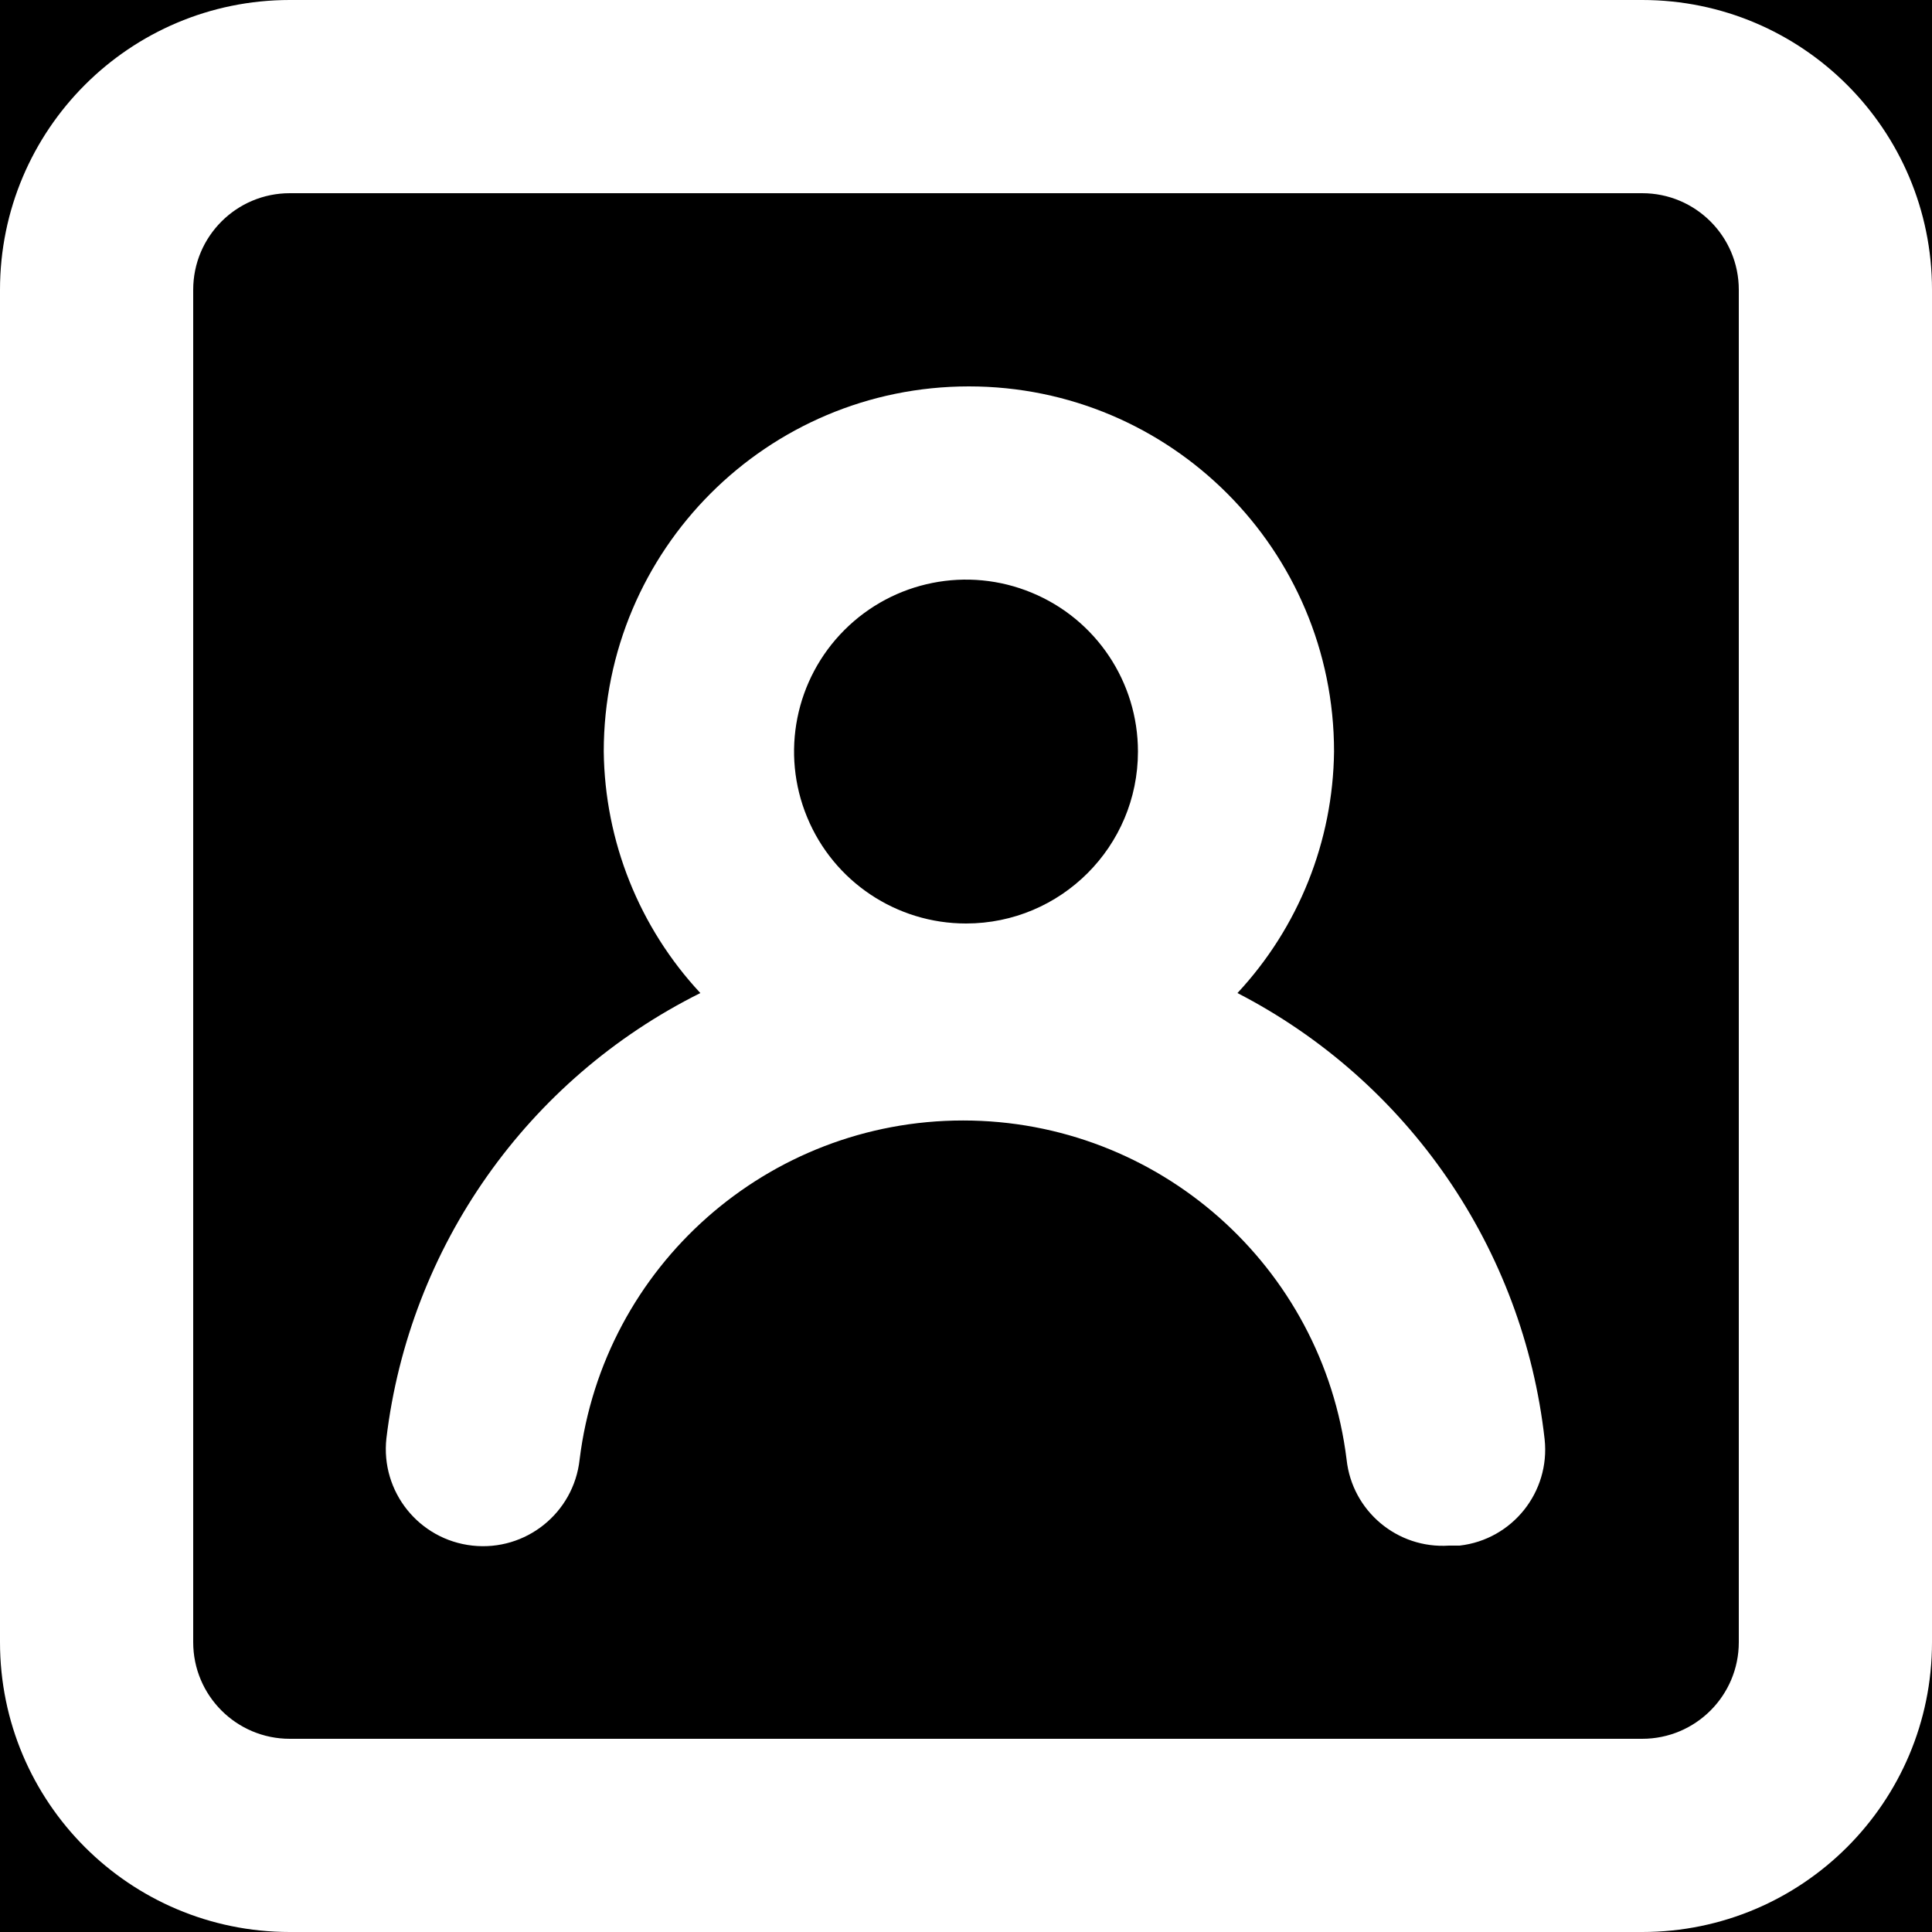 <?xml version="1.0" encoding="UTF-8"?>
<svg width="24px" height="24px" viewBox="0 0 24 24" version="1.1" xmlns="http://www.w3.org/2000/svg" xmlns:xlink="http://www.w3.org/1999/xlink">
    <title>87B335E4-B8DC-4733-A717-1A62A484C30B</title>
    <g id="Homepage" stroke="none" stroke-width="1" fill="none" fill-rule="evenodd">
        <g id="Homepage_Black/D" transform="translate(-1353, -67)">
            <rect fill="#000000" x="0" y="0" width="1440" height="9031"></rect>
            <g id="Nav-Bar" transform="translate(82, 57)" fill="#FFFFFF" fill-rule="nonzero">
                <g transform="translate(378, 0)" id="Group-24">
                    <g id="icons" transform="translate(785, 8)">
                        <g id="Group" transform="translate(56, 0)">
                            <g id="Shape" transform="translate(52, 2)">
                                <path d="M15.372,12.336 C16.132,11.52 16.559,10.451 16.572,9.336 C16.572,6.831 14.541,4.8 12.036,4.8 C9.531,4.8 7.5,6.831 7.5,9.336 C7.513,10.451 7.94,11.52 8.7,12.336 C6.552,13.406 5.086,15.485 4.8,17.868 C4.727,18.531 5.205,19.127 5.868,19.2 C6.531,19.273 7.127,18.795 7.2,18.132 C7.496,15.726 9.54,13.919 11.964,13.919 C14.388,13.919 16.432,15.726 16.728,18.132 C16.797,18.771 17.358,19.242 18,19.2 L18.132,19.2 C18.787,19.125 19.258,18.535 19.188,17.88 C18.923,15.51 17.491,13.429 15.372,12.336 L15.372,12.336 Z M12,11.472 C11.136,11.472 10.357,10.952 10.027,10.153 C9.696,9.355 9.879,8.437 10.49,7.826 C11.101,7.215 12.019,7.032 12.817,7.363 C13.616,7.693 14.136,8.472 14.136,9.336 C14.136,10.516 13.18,11.472 12,11.472 L12,11.472 Z M20.4,0 L3.6,0 C1.612,0 0,1.612 0,3.6 L0,20.4 C0,22.388 1.612,24 3.6,24 L20.4,24 C22.388,24 24,22.388 24,20.4 L24,3.6 C24,1.612 22.388,0 20.4,0 Z M21.6,20.4 C21.6,21.063 21.063,21.6 20.4,21.6 L3.6,21.6 C2.937,21.6 2.4,21.063 2.4,20.4 L2.4,3.6 C2.4,2.937 2.937,2.4 3.6,2.4 L20.4,2.4 C21.063,2.4 21.6,2.937 21.6,3.6 L21.6,20.4 Z"></path>
                            </g>
                        </g>
                    </g>
                </g>
            </g>
        </g>
    </g>
</svg>